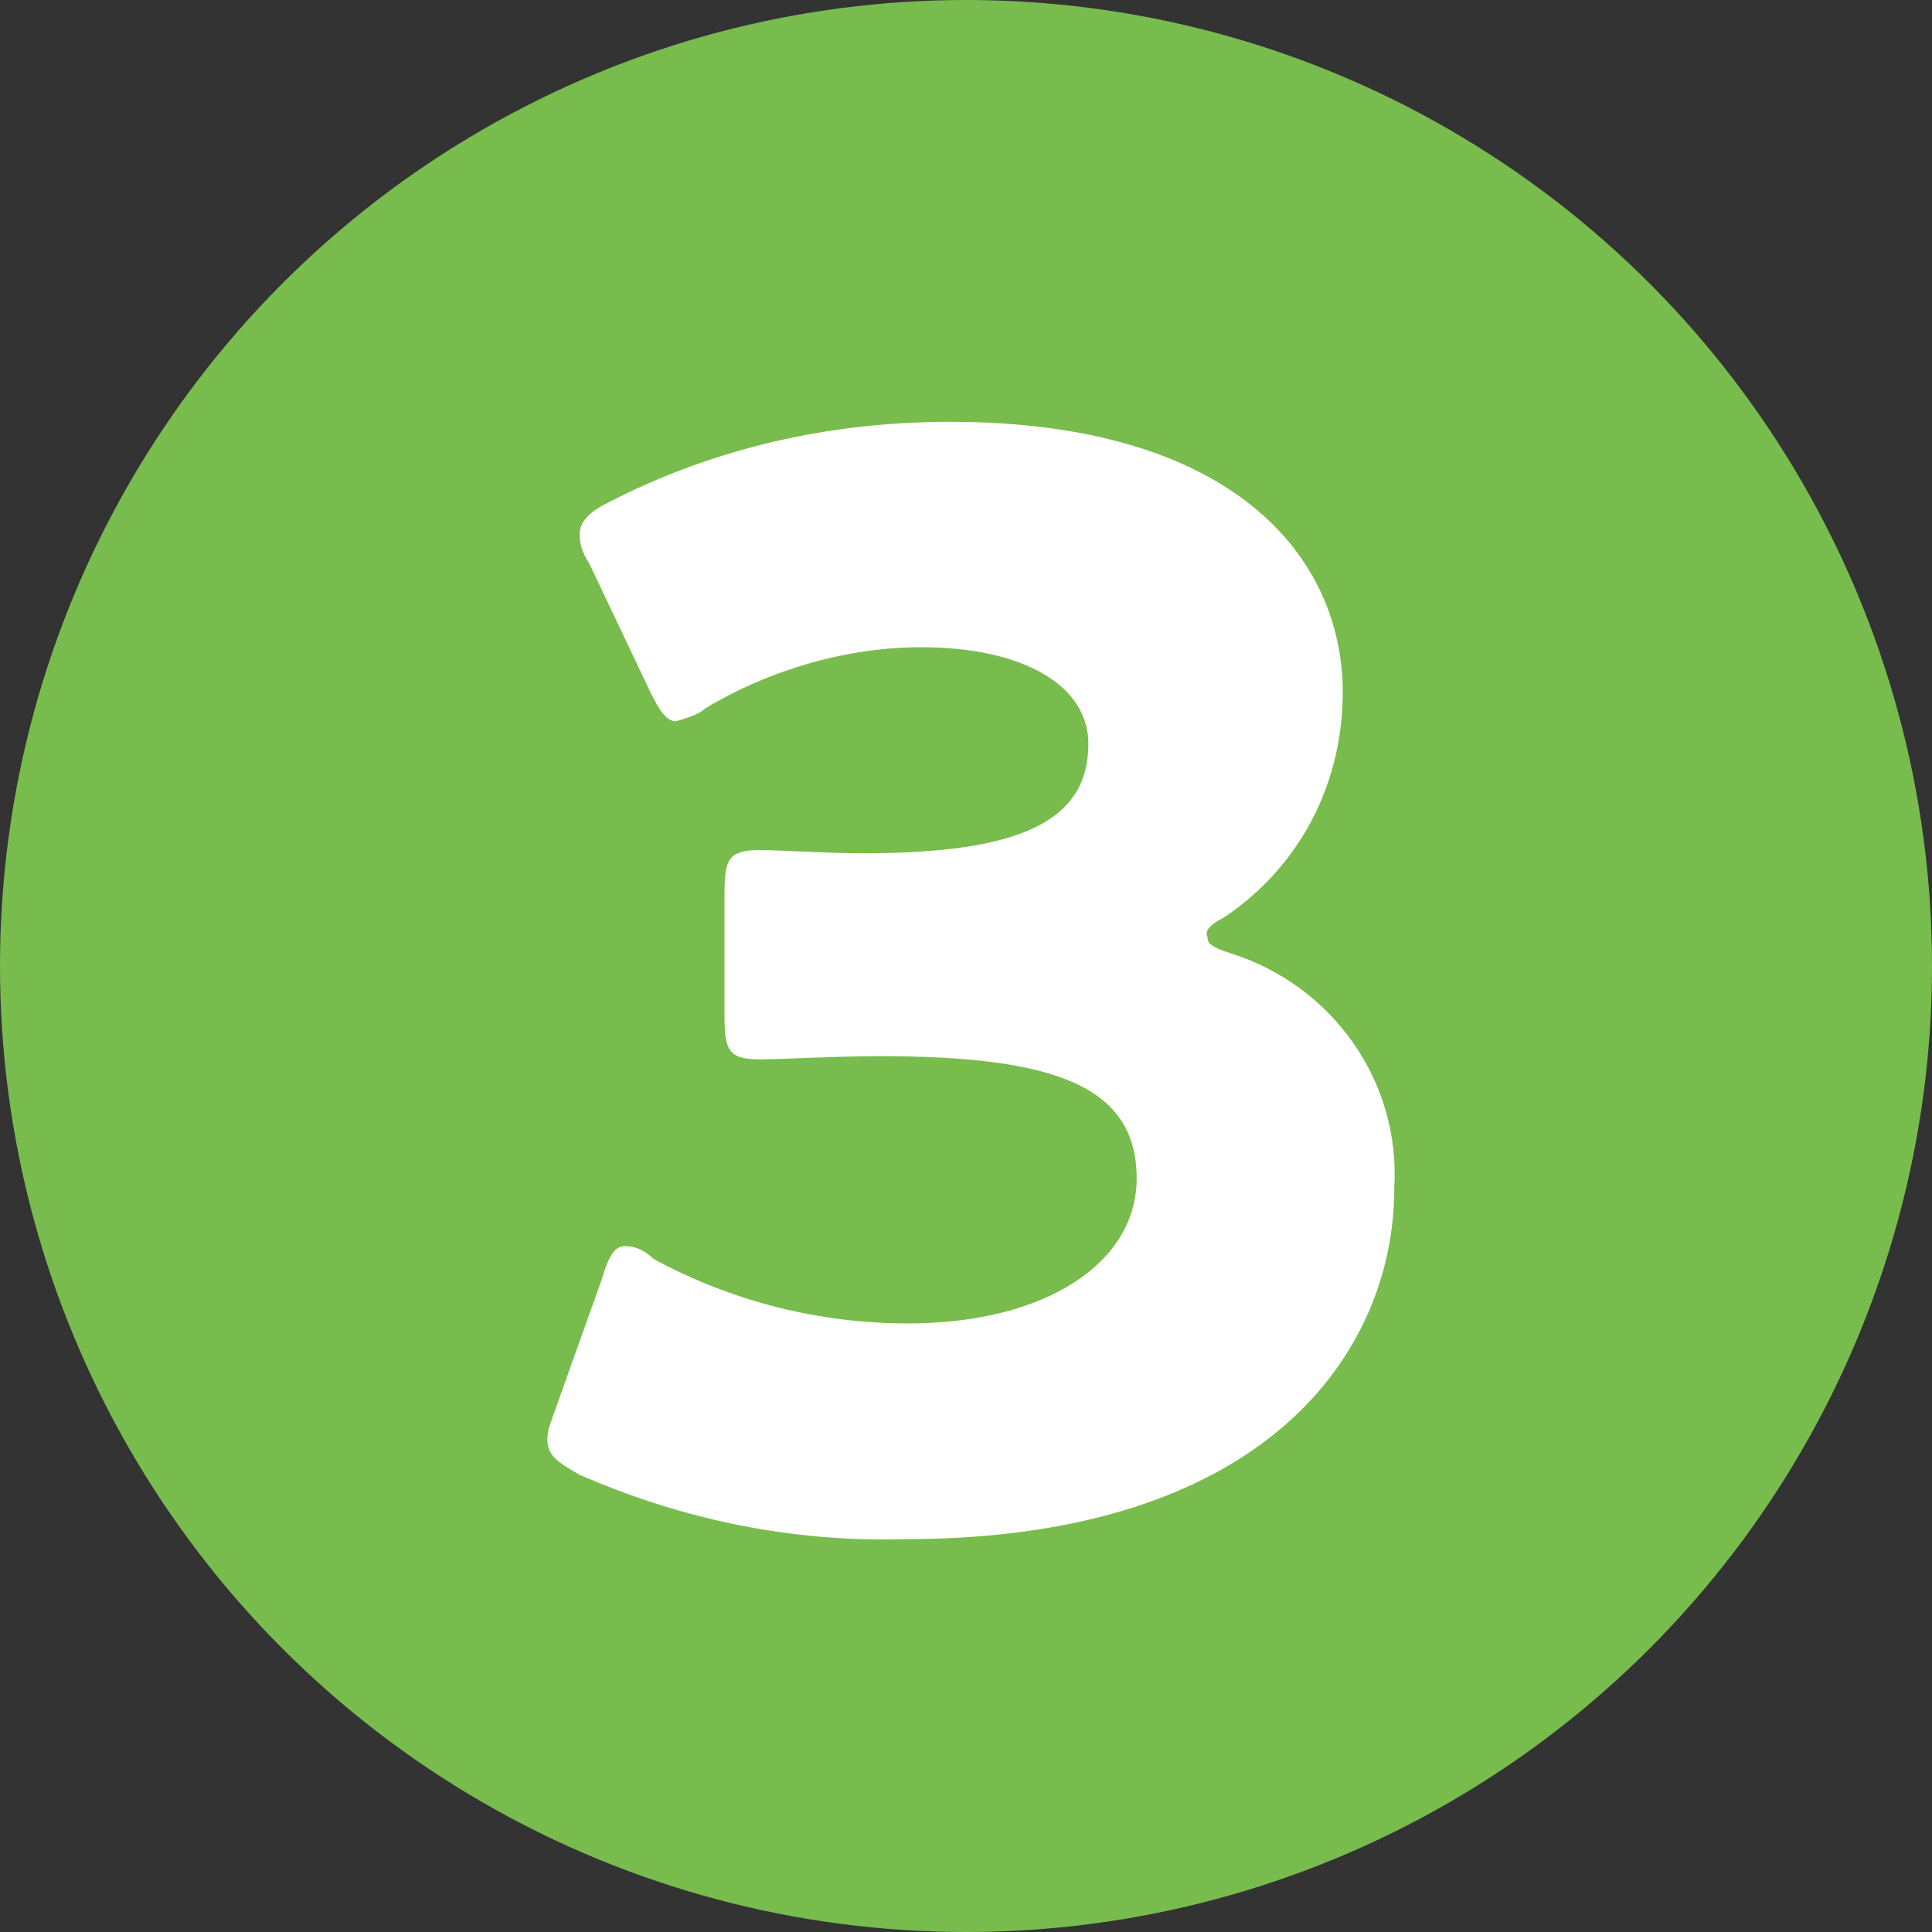 <?xml version="1.0" encoding="utf-8"?>
<!-- Generator: Adobe Illustrator 28.1.0, SVG Export Plug-In . SVG Version: 6.00 Build 0)  -->
<svg version="1.1" id="レイヤー_1" xmlns="http://www.w3.org/2000/svg" xmlns:xlink="http://www.w3.org/1999/xlink" x="0px"
	 y="0px" width="60px" height="60px" viewBox="0 0 60 60" style="enable-background:new 0 0 60 60;" xml:space="preserve">
<rect x="0" y="0" width="60" height="60" fill="#333333" stroke="none"/>
<style type="text/css">
	.st0{fill:#78BC4D;}
	.st1{fill:#FFFFFF;}
</style>
<g id="グループ_2047" transform="translate(-321 -1505)">
	<circle id="楕円形_32" class="st0" cx="351" cy="1535" r="30"/>
	<path id="パス_9515" class="st1" d="M359,1533.5c2.4-1.6,3.7-4.2,3.7-7c0-4.2-3.4-8.4-12.2-8.4c-3.7,0-7.3,0.8-10.6,2.5
		c-0.6,0.3-0.9,0.6-0.9,1c0,0.3,0.1,0.6,0.3,0.9l1.9,4c0.3,0.6,0.5,0.9,0.8,0.9c0.3-0.1,0.7-0.2,0.9-0.4c2-1.2,4.4-1.9,6.7-1.9
		c3.2,0,5.2,1.2,5.2,3c0,2.4-2.1,3.4-7,3.4c-1.1,0-2.6-0.1-3.2-0.1c-1,0-1.1,0.3-1.1,1.4v3.7c0,1.1,0.1,1.4,1.1,1.4
		c0.6,0,2.4-0.1,3.7-0.1c5.4,0,8,0.9,8,3.8c0,2.6-2.8,4.5-7.1,4.5c-2.8,0-5.5-0.7-7.9-2c-0.2-0.2-0.5-0.4-0.9-0.4
		c-0.3,0-0.5,0.3-0.7,1l-1.5,4.2c-0.1,0.3-0.2,0.5-0.2,0.8c0,0.5,0.3,0.7,1,1.1c3.2,1.4,6.6,2.1,10.1,2c11.2,0,15.2-5.8,15.2-10.9
		c0.2-3.3-1.9-6.3-5.1-7.3c-0.6-0.2-0.7-0.3-0.7-0.5C358.4,1533.9,358.6,1533.7,359,1533.5z"/>
</g>
</svg>
